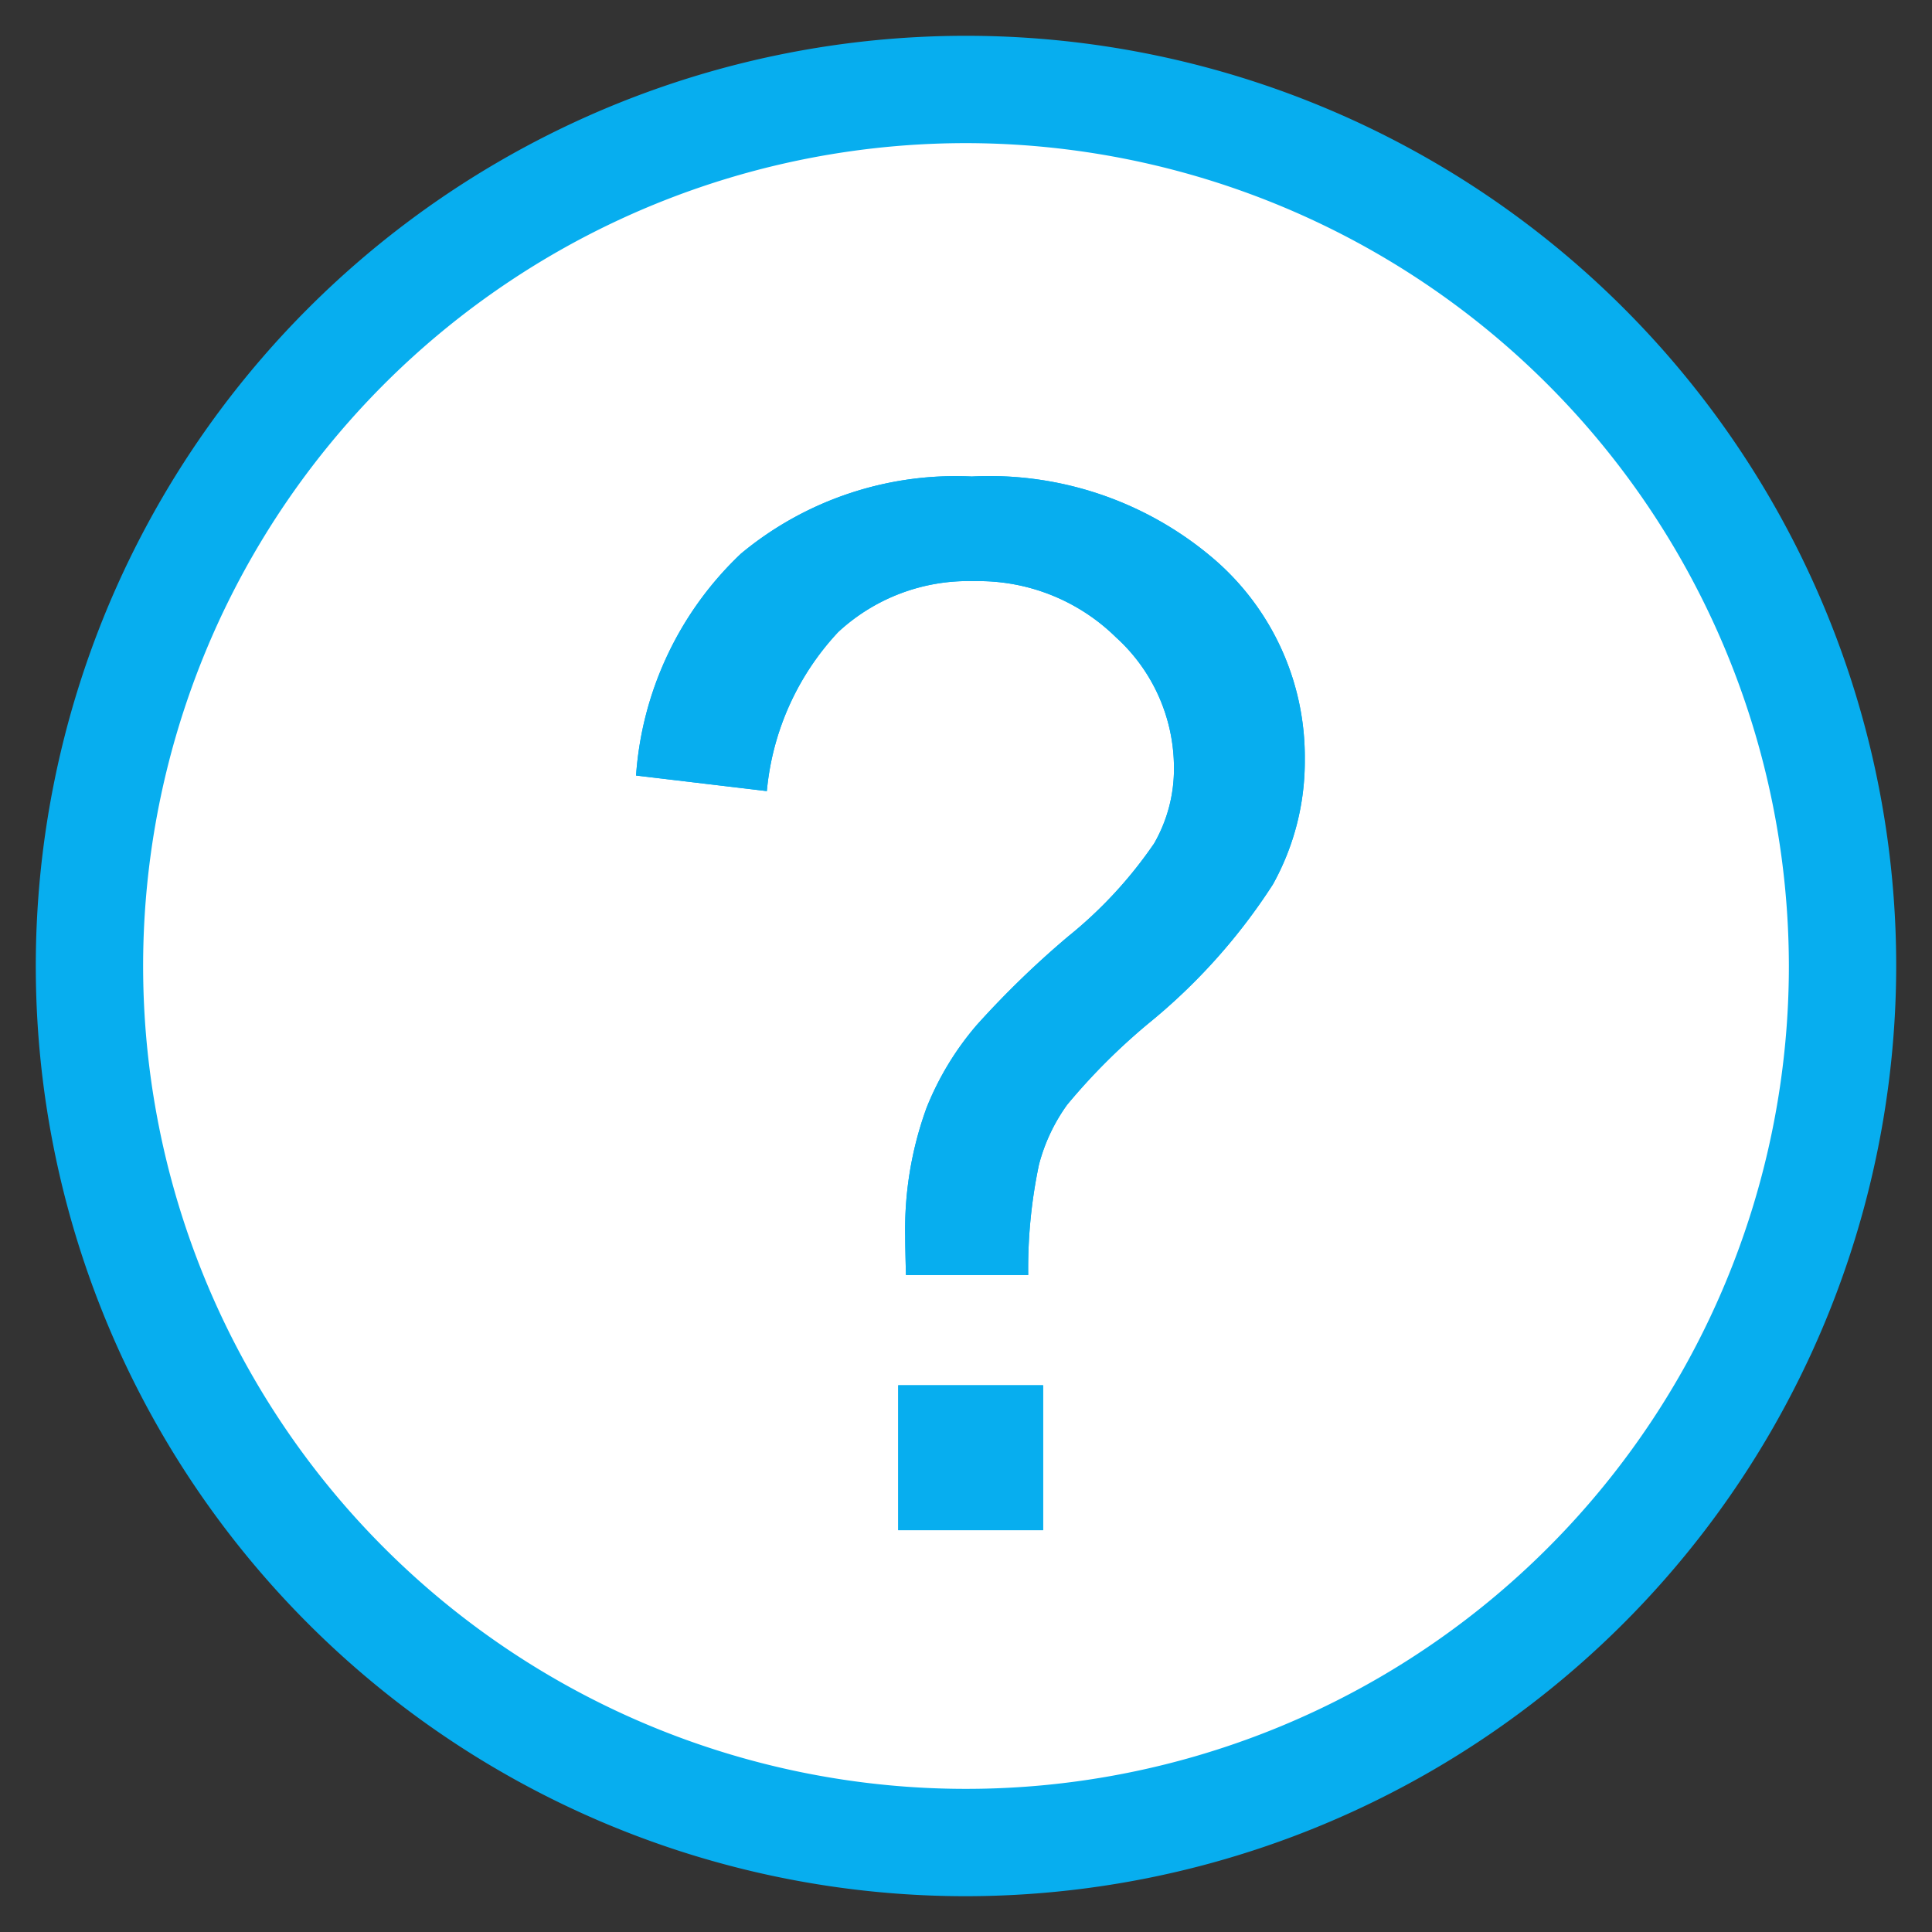 <svg id="レイヤー_1" data-name="レイヤー 1" xmlns="http://www.w3.org/2000/svg" width="36" height="36" viewBox="0 0 36 36"><rect x="0" y="0" width="36" height="36" fill="#333333" stroke="none"/><defs><style>.cls-1{fill:#fff;}.cls-2{fill:#07aeef;}</style></defs><title>help_btn</title><rect class="cls-1" x="1.667" y="1.667" width="32.667" height="32.667" rx="16.333"/><path class="cls-2" d="M18,35.333A17.333,17.333,0,1,1,35.333,18,17.353,17.353,0,0,1,18,35.333ZM18,2.667A15.333,15.333,0,1,0,33.333,18,15.349,15.349,0,0,0,18,2.667Z"/><path class="cls-2" d="M16.881,23.758c-.008-.315-.014-.552-.014-.711a6.62,6.62,0,0,1,.4-2.41A5.483,5.483,0,0,1,18.2,19.1a17.278,17.278,0,0,1,1.706-1.653,8.067,8.067,0,0,0,1.6-1.732,2.789,2.789,0,0,0,.369-1.409,3.282,3.282,0,0,0-1.08-2.43,3.651,3.651,0,0,0-2.646-1.047,3.563,3.563,0,0,0-2.53.948,5.006,5.006,0,0,0-1.33,2.964l-2.437-.29a6.294,6.294,0,0,1,1.956-4.136,6.262,6.262,0,0,1,4.3-1.436,6.431,6.431,0,0,1,4.517,1.542,4.865,4.865,0,0,1,1.688,3.727,4.721,4.721,0,0,1-.594,2.331A11.043,11.043,0,0,1,21.4,19.07a11.635,11.635,0,0,0-1.514,1.514,3.353,3.353,0,0,0-.527,1.12,9.4,9.4,0,0,0-.2,2.054Zm-.144,4.755v-2.7h2.7v2.7Z"/><path class="cls-2" d="M16.881,23.758c-.008-.315-.014-.552-.014-.711a6.62,6.62,0,0,1,.4-2.41A5.483,5.483,0,0,1,18.2,19.1a17.278,17.278,0,0,1,1.706-1.653,8.067,8.067,0,0,0,1.6-1.732,2.789,2.789,0,0,0,.369-1.409,3.282,3.282,0,0,0-1.08-2.43,3.651,3.651,0,0,0-2.646-1.047,3.563,3.563,0,0,0-2.53.948,5.006,5.006,0,0,0-1.33,2.964l-2.437-.29a6.294,6.294,0,0,1,1.956-4.136,6.262,6.262,0,0,1,4.3-1.436,6.431,6.431,0,0,1,4.517,1.542,4.865,4.865,0,0,1,1.688,3.727,4.721,4.721,0,0,1-.594,2.331A11.043,11.043,0,0,1,21.4,19.07a11.635,11.635,0,0,0-1.514,1.514,3.353,3.353,0,0,0-.527,1.12,9.4,9.4,0,0,0-.2,2.054Zm-.144,4.755v-2.7h2.7v2.7Z"/></svg>